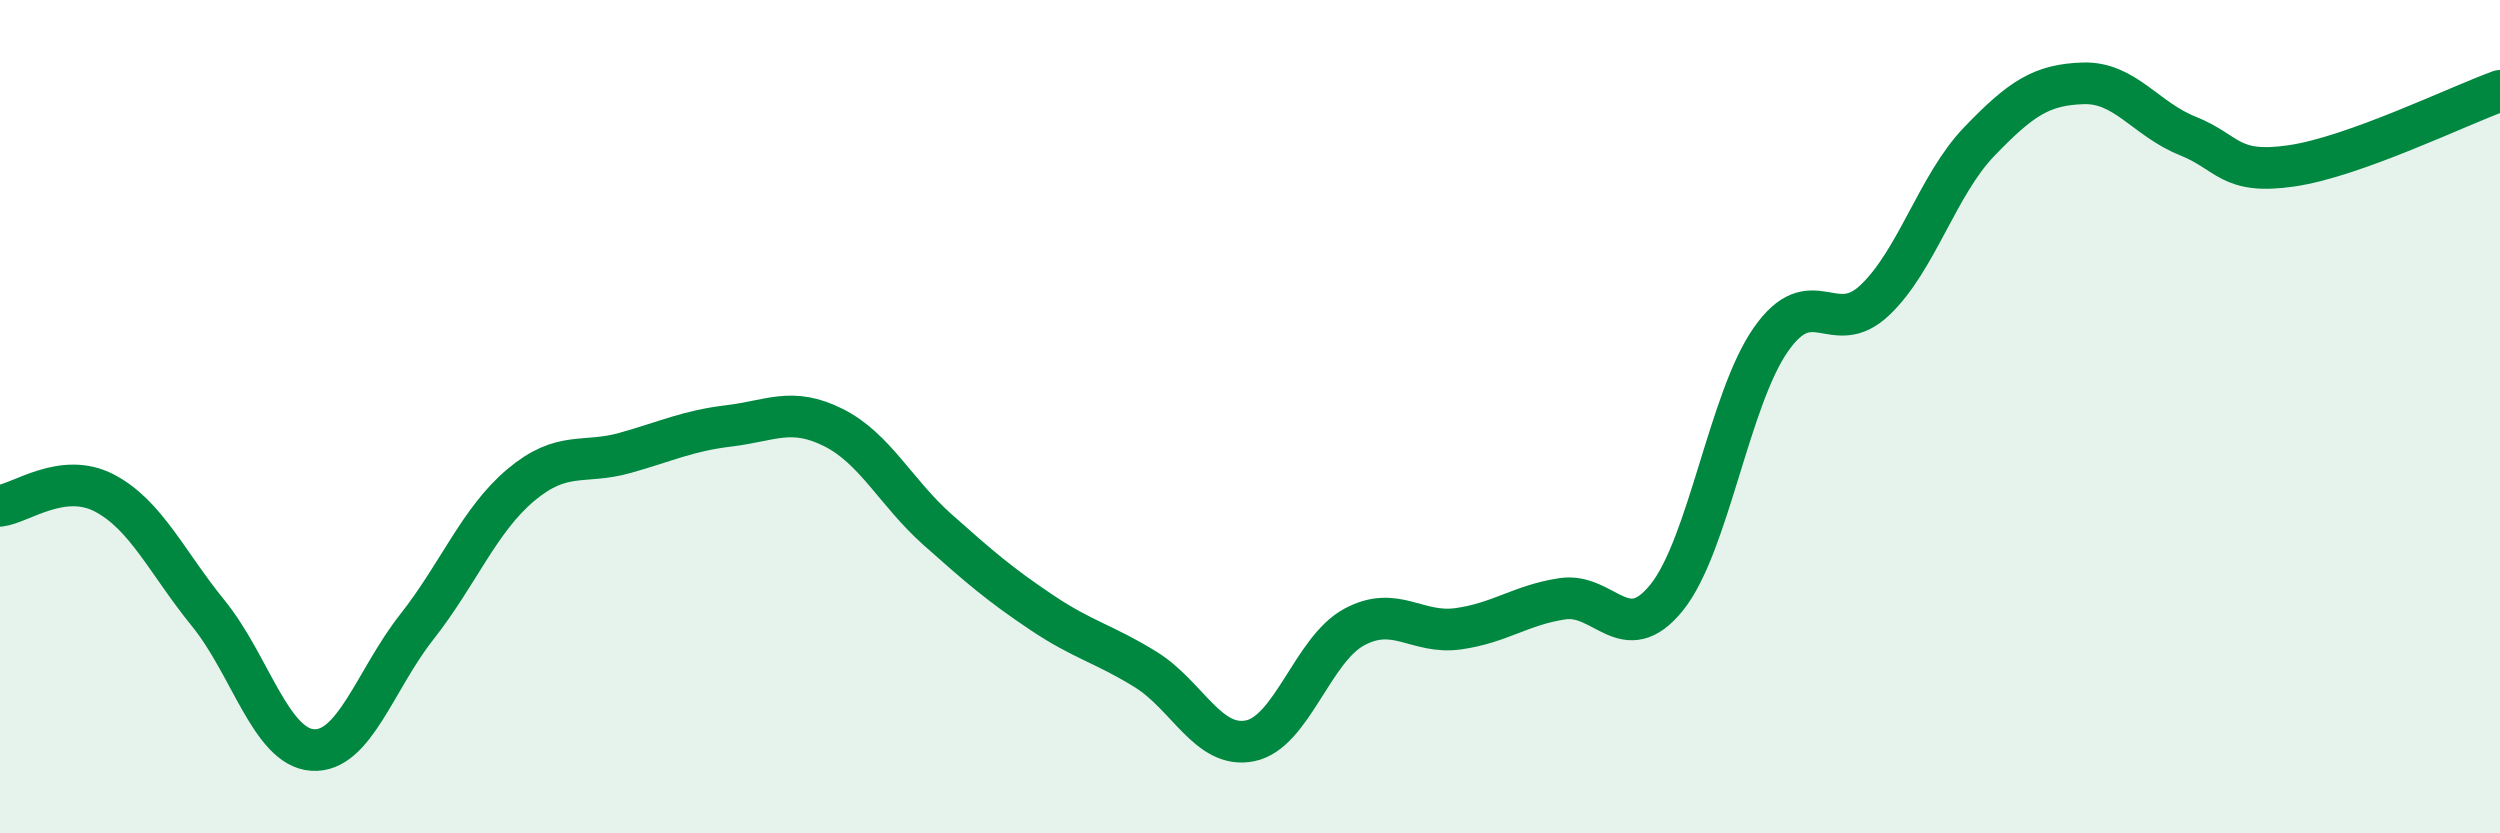 
    <svg width="60" height="20" viewBox="0 0 60 20" xmlns="http://www.w3.org/2000/svg">
      <path
        d="M 0,12.14 C 0.5,12.08 1.5,11.31 2.5,11.83 C 3.5,12.35 4,13.49 5,14.72 C 6,15.95 6.5,17.93 7.5,18 C 8.5,18.07 9,16.32 10,15.05 C 11,13.78 11.5,12.48 12.5,11.64 C 13.5,10.8 14,11.15 15,10.87 C 16,10.59 16.5,10.34 17.5,10.22 C 18.5,10.1 19,9.76 20,10.26 C 21,10.76 21.5,11.82 22.5,12.71 C 23.5,13.6 24,14.03 25,14.7 C 26,15.37 26.5,15.45 27.5,16.07 C 28.5,16.69 29,17.98 30,17.78 C 31,17.58 31.5,15.59 32.5,15.05 C 33.5,14.51 34,15.23 35,15.09 C 36,14.95 36.5,14.52 37.5,14.37 C 38.5,14.22 39,15.58 40,14.34 C 41,13.1 41.5,9.58 42.5,8.15 C 43.5,6.72 44,8.15 45,7.2 C 46,6.25 46.5,4.44 47.5,3.4 C 48.5,2.36 49,2.03 50,2 C 51,1.97 51.5,2.86 52.5,3.26 C 53.5,3.66 53.5,4.2 55,3.98 C 56.5,3.76 59,2.54 60,2.18L60 20L0 20Z"
        fill="#008740"
        opacity="0.1"
        stroke-linecap="round"
        stroke-linejoin="round"
      />
      <path
        d="M 0,12.14 C 0.5,12.08 1.5,11.31 2.5,11.83 C 3.5,12.35 4,13.49 5,14.72 C 6,15.95 6.5,17.93 7.5,18 C 8.5,18.07 9,16.32 10,15.05 C 11,13.78 11.5,12.48 12.5,11.64 C 13.5,10.8 14,11.15 15,10.87 C 16,10.59 16.5,10.34 17.5,10.22 C 18.5,10.1 19,9.76 20,10.26 C 21,10.76 21.5,11.82 22.5,12.71 C 23.5,13.6 24,14.03 25,14.7 C 26,15.37 26.5,15.45 27.5,16.07 C 28.5,16.69 29,17.98 30,17.78 C 31,17.58 31.5,15.59 32.5,15.05 C 33.5,14.51 34,15.23 35,15.09 C 36,14.95 36.5,14.52 37.5,14.37 C 38.5,14.22 39,15.58 40,14.34 C 41,13.1 41.5,9.58 42.5,8.15 C 43.5,6.72 44,8.15 45,7.2 C 46,6.25 46.5,4.44 47.5,3.4 C 48.5,2.36 49,2.03 50,2 C 51,1.97 51.5,2.86 52.5,3.26 C 53.5,3.66 53.5,4.2 55,3.98 C 56.5,3.76 59,2.54 60,2.18"
        stroke="#008740"
        stroke-width="1"
        fill="none"
        stroke-linecap="round"
        stroke-linejoin="round"
      />
    </svg>
  